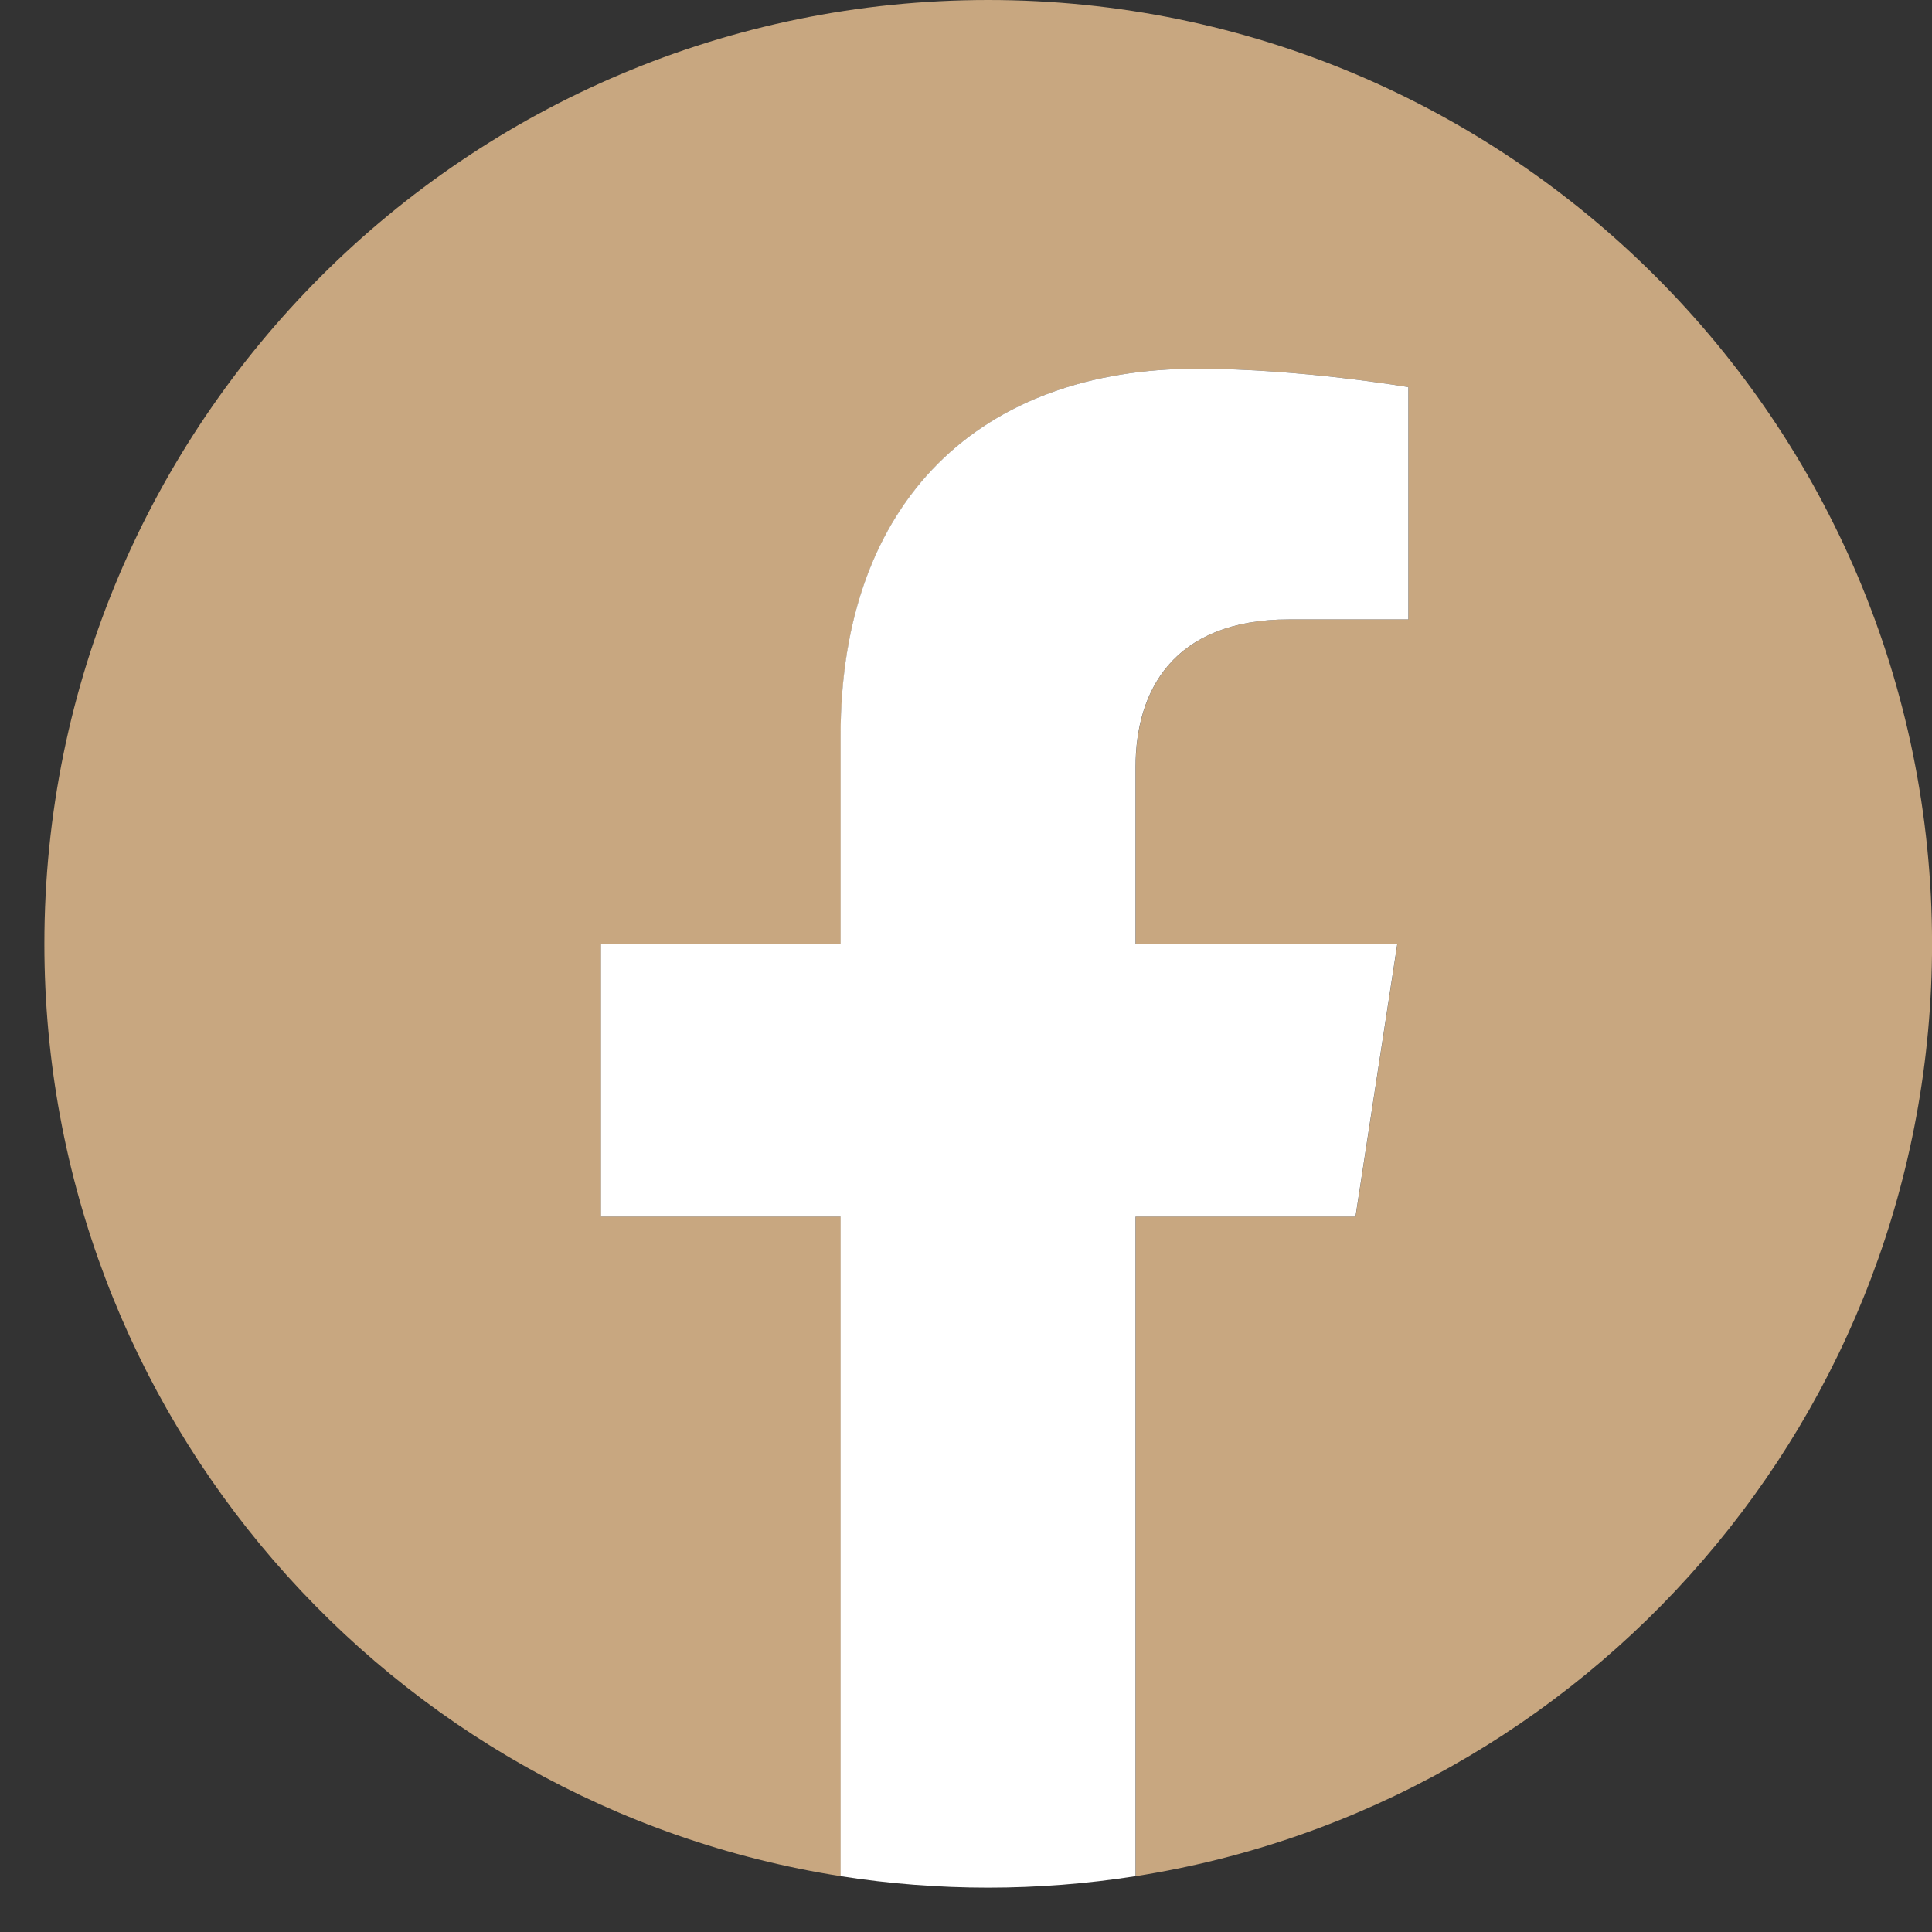 <?xml version="1.0" encoding="UTF-8"?> <svg xmlns="http://www.w3.org/2000/svg" width="37" height="37" viewBox="0 0 37 37" fill="none"><rect x="0" y="0" width="37" height="37" fill="#333333" stroke="none"/> <g clip-path="url(#clip0_305_5016)"> <path d="M37.001 18.076C37.001 8.093 28.908 0 18.925 0C8.942 0 0.85 8.093 0.85 18.076C0.85 27.098 7.46 34.575 16.101 35.931V23.3H11.511V18.076H16.101V14.093C16.101 9.563 18.799 7.061 22.928 7.061C24.906 7.061 26.974 7.414 26.974 7.414V11.862H24.695C22.45 11.862 21.749 13.255 21.749 14.685V18.076H26.762L25.961 23.3H21.749V35.931C30.391 34.575 37.001 27.098 37.001 18.076Z" fill="#C8A780"></path> <path d="M25.959 23.3L26.76 18.075H21.747V14.685C21.747 13.255 22.447 11.862 24.692 11.862H26.972V7.414C26.972 7.414 24.903 7.061 22.926 7.061C18.797 7.061 16.098 9.563 16.098 14.093V18.075H11.509V23.3H16.098V35.931C17.97 36.224 19.875 36.224 21.747 35.931V23.3H25.959Z" fill="white"></path> </g> <defs> <clipPath id="clip0_305_5016"> <rect width="36.151" height="36.151" fill="white" transform="translate(0.85)"></rect> </clipPath> </defs> </svg> 